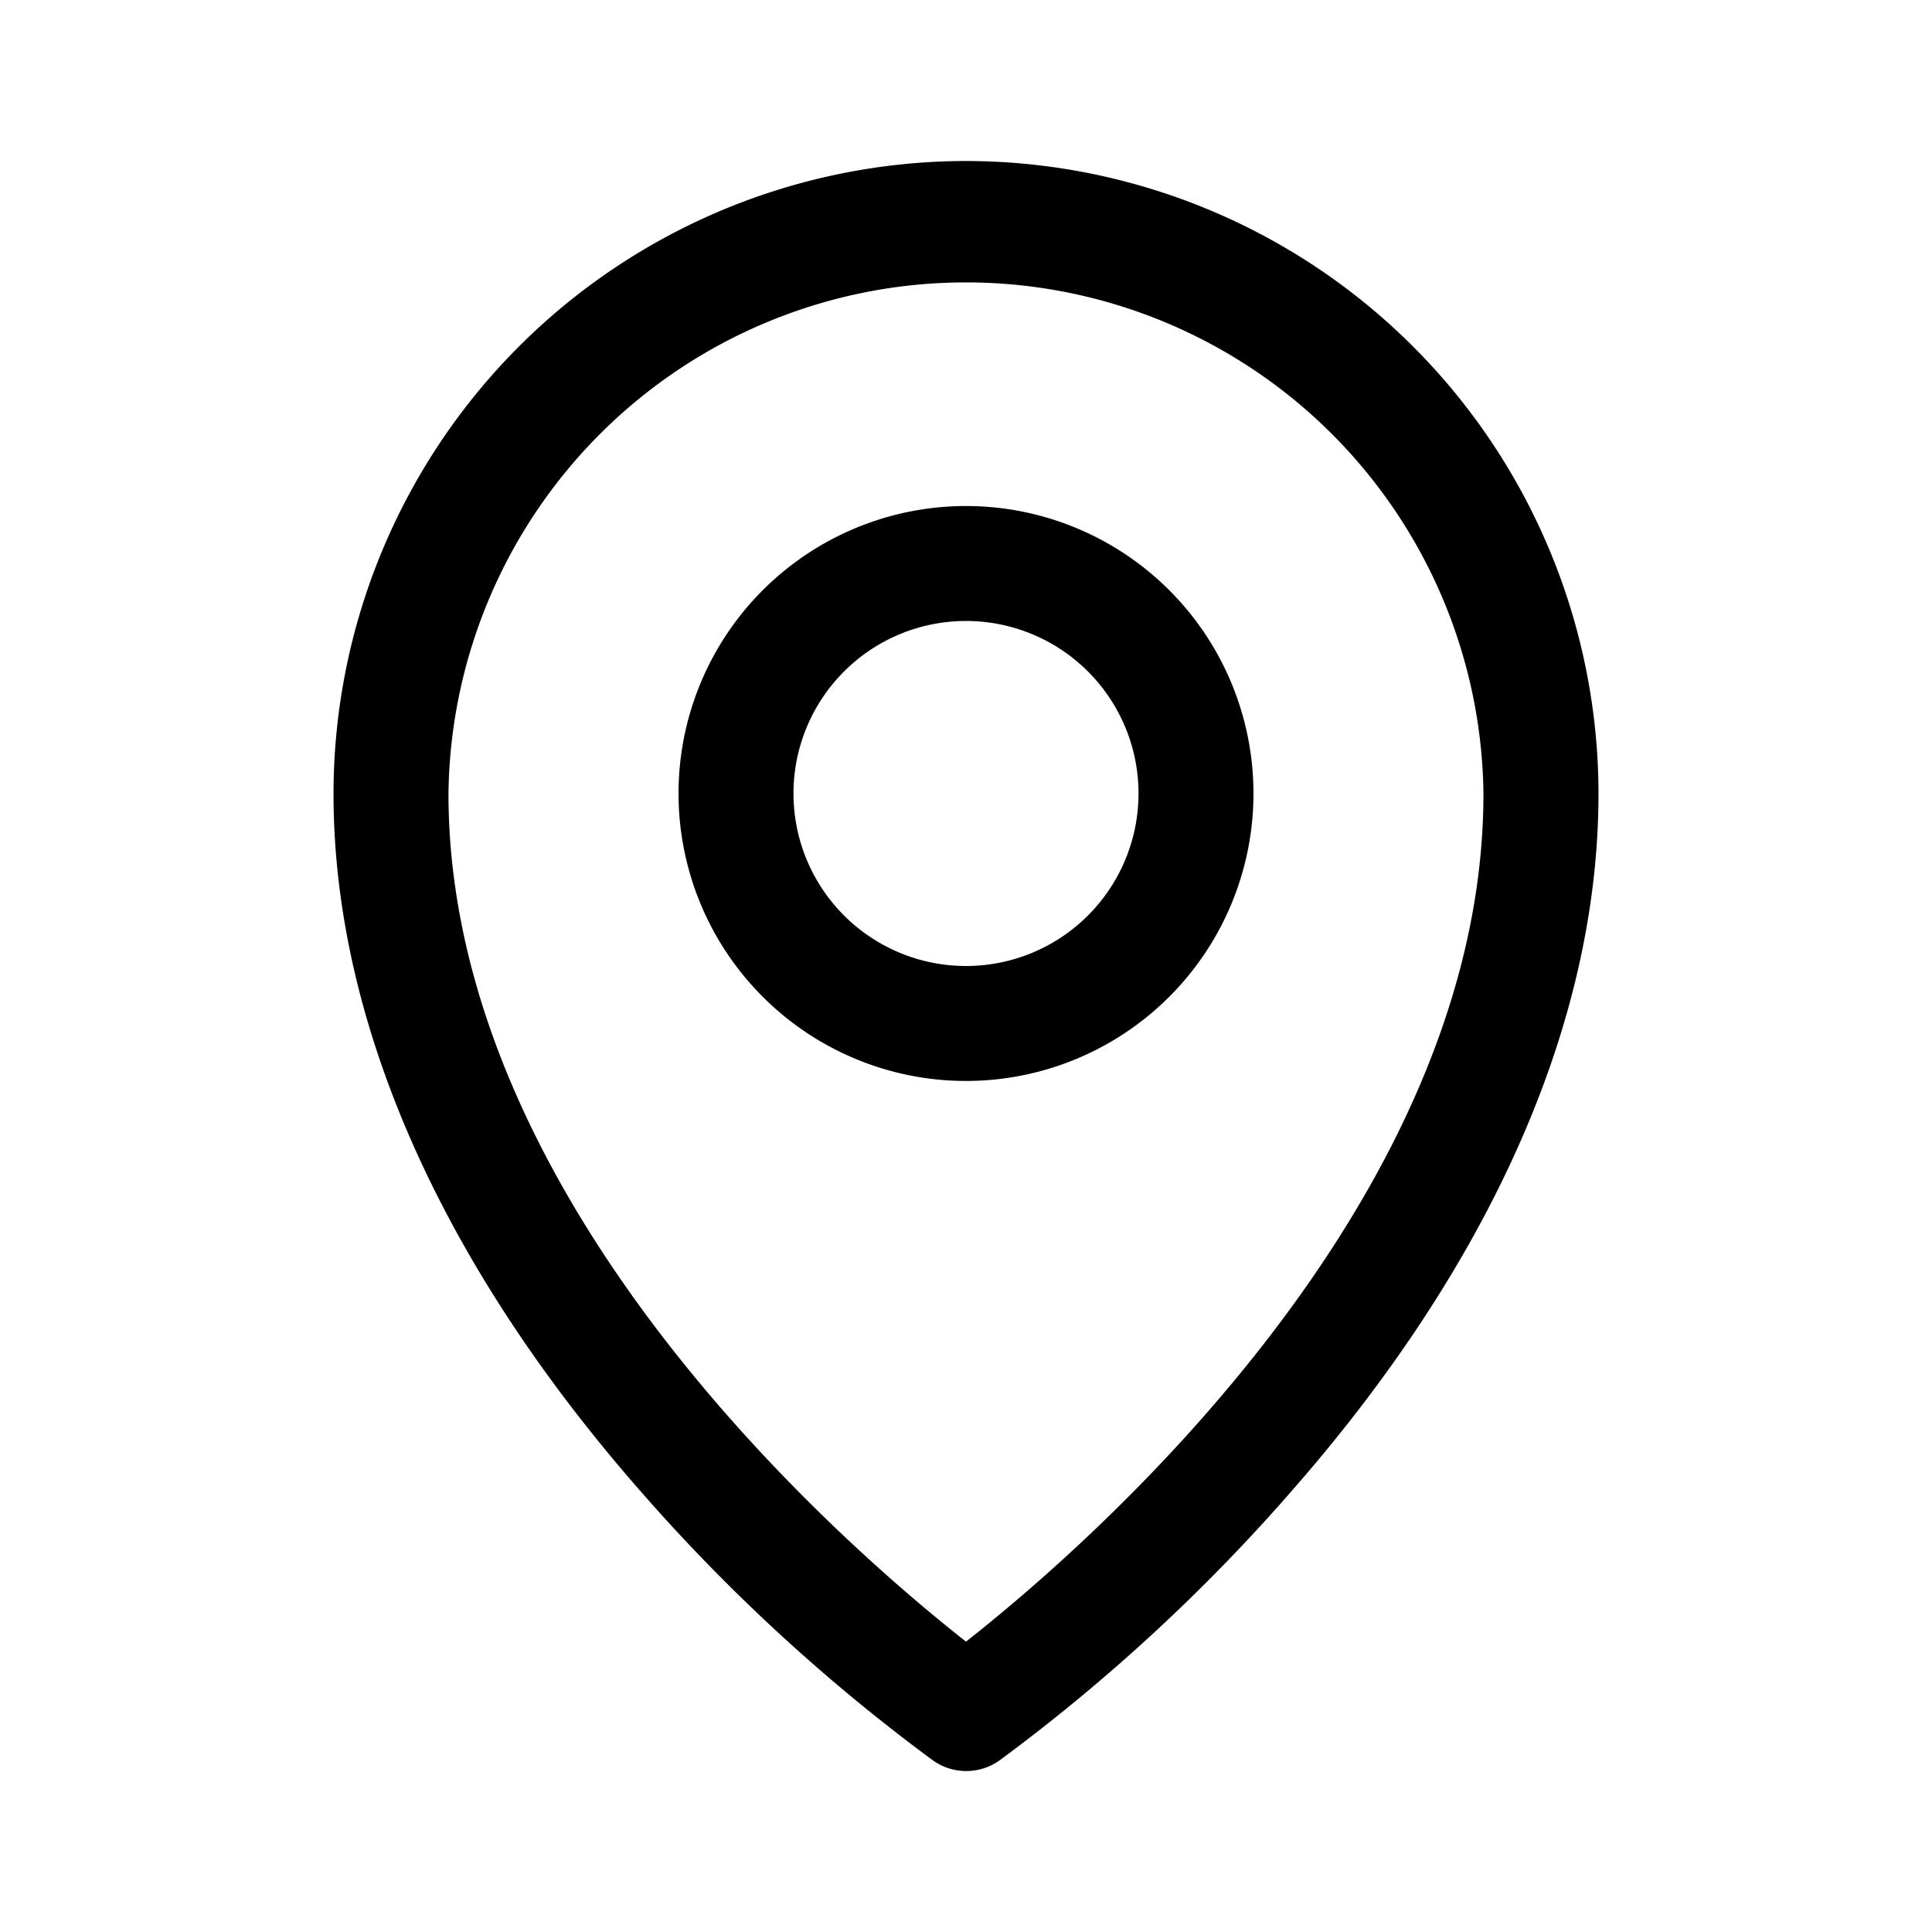 <svg xmlns="http://www.w3.org/2000/svg" width="24" height="24" viewBox="0 0 24 24">
  <g id="Group_19470" data-name="Group 19470" transform="translate(-147 -860)">
    <rect id="Rectangle_5875" data-name="Rectangle 5875" width="24" height="24" transform="translate(147 860)" fill="#fff" opacity="0"/>
    <path id="Path_72965" data-name="Path 72965" d="M47.857,20.286a3.571,3.571,0,1,0,3.571,3.571,3.571,3.571,0,0,0-3.571-3.571Zm0,5.714A2.143,2.143,0,1,1,50,23.857,2.143,2.143,0,0,1,47.857,26Zm0-10A7.866,7.866,0,0,0,40,23.857c0,2.8,1.3,5.775,3.75,8.594a22.7,22.7,0,0,0,3.7,3.42.714.714,0,0,0,.82,0,22.7,22.7,0,0,0,3.694-3.42c2.451-2.819,3.75-5.79,3.75-8.594A7.866,7.866,0,0,0,47.857,16Zm0,18.393c-1.476-1.161-6.429-5.424-6.429-10.536a6.429,6.429,0,0,1,12.857,0C54.286,28.967,49.333,33.232,47.857,34.393Z" transform="translate(111.143 846)"/>
  </g>
</svg>

